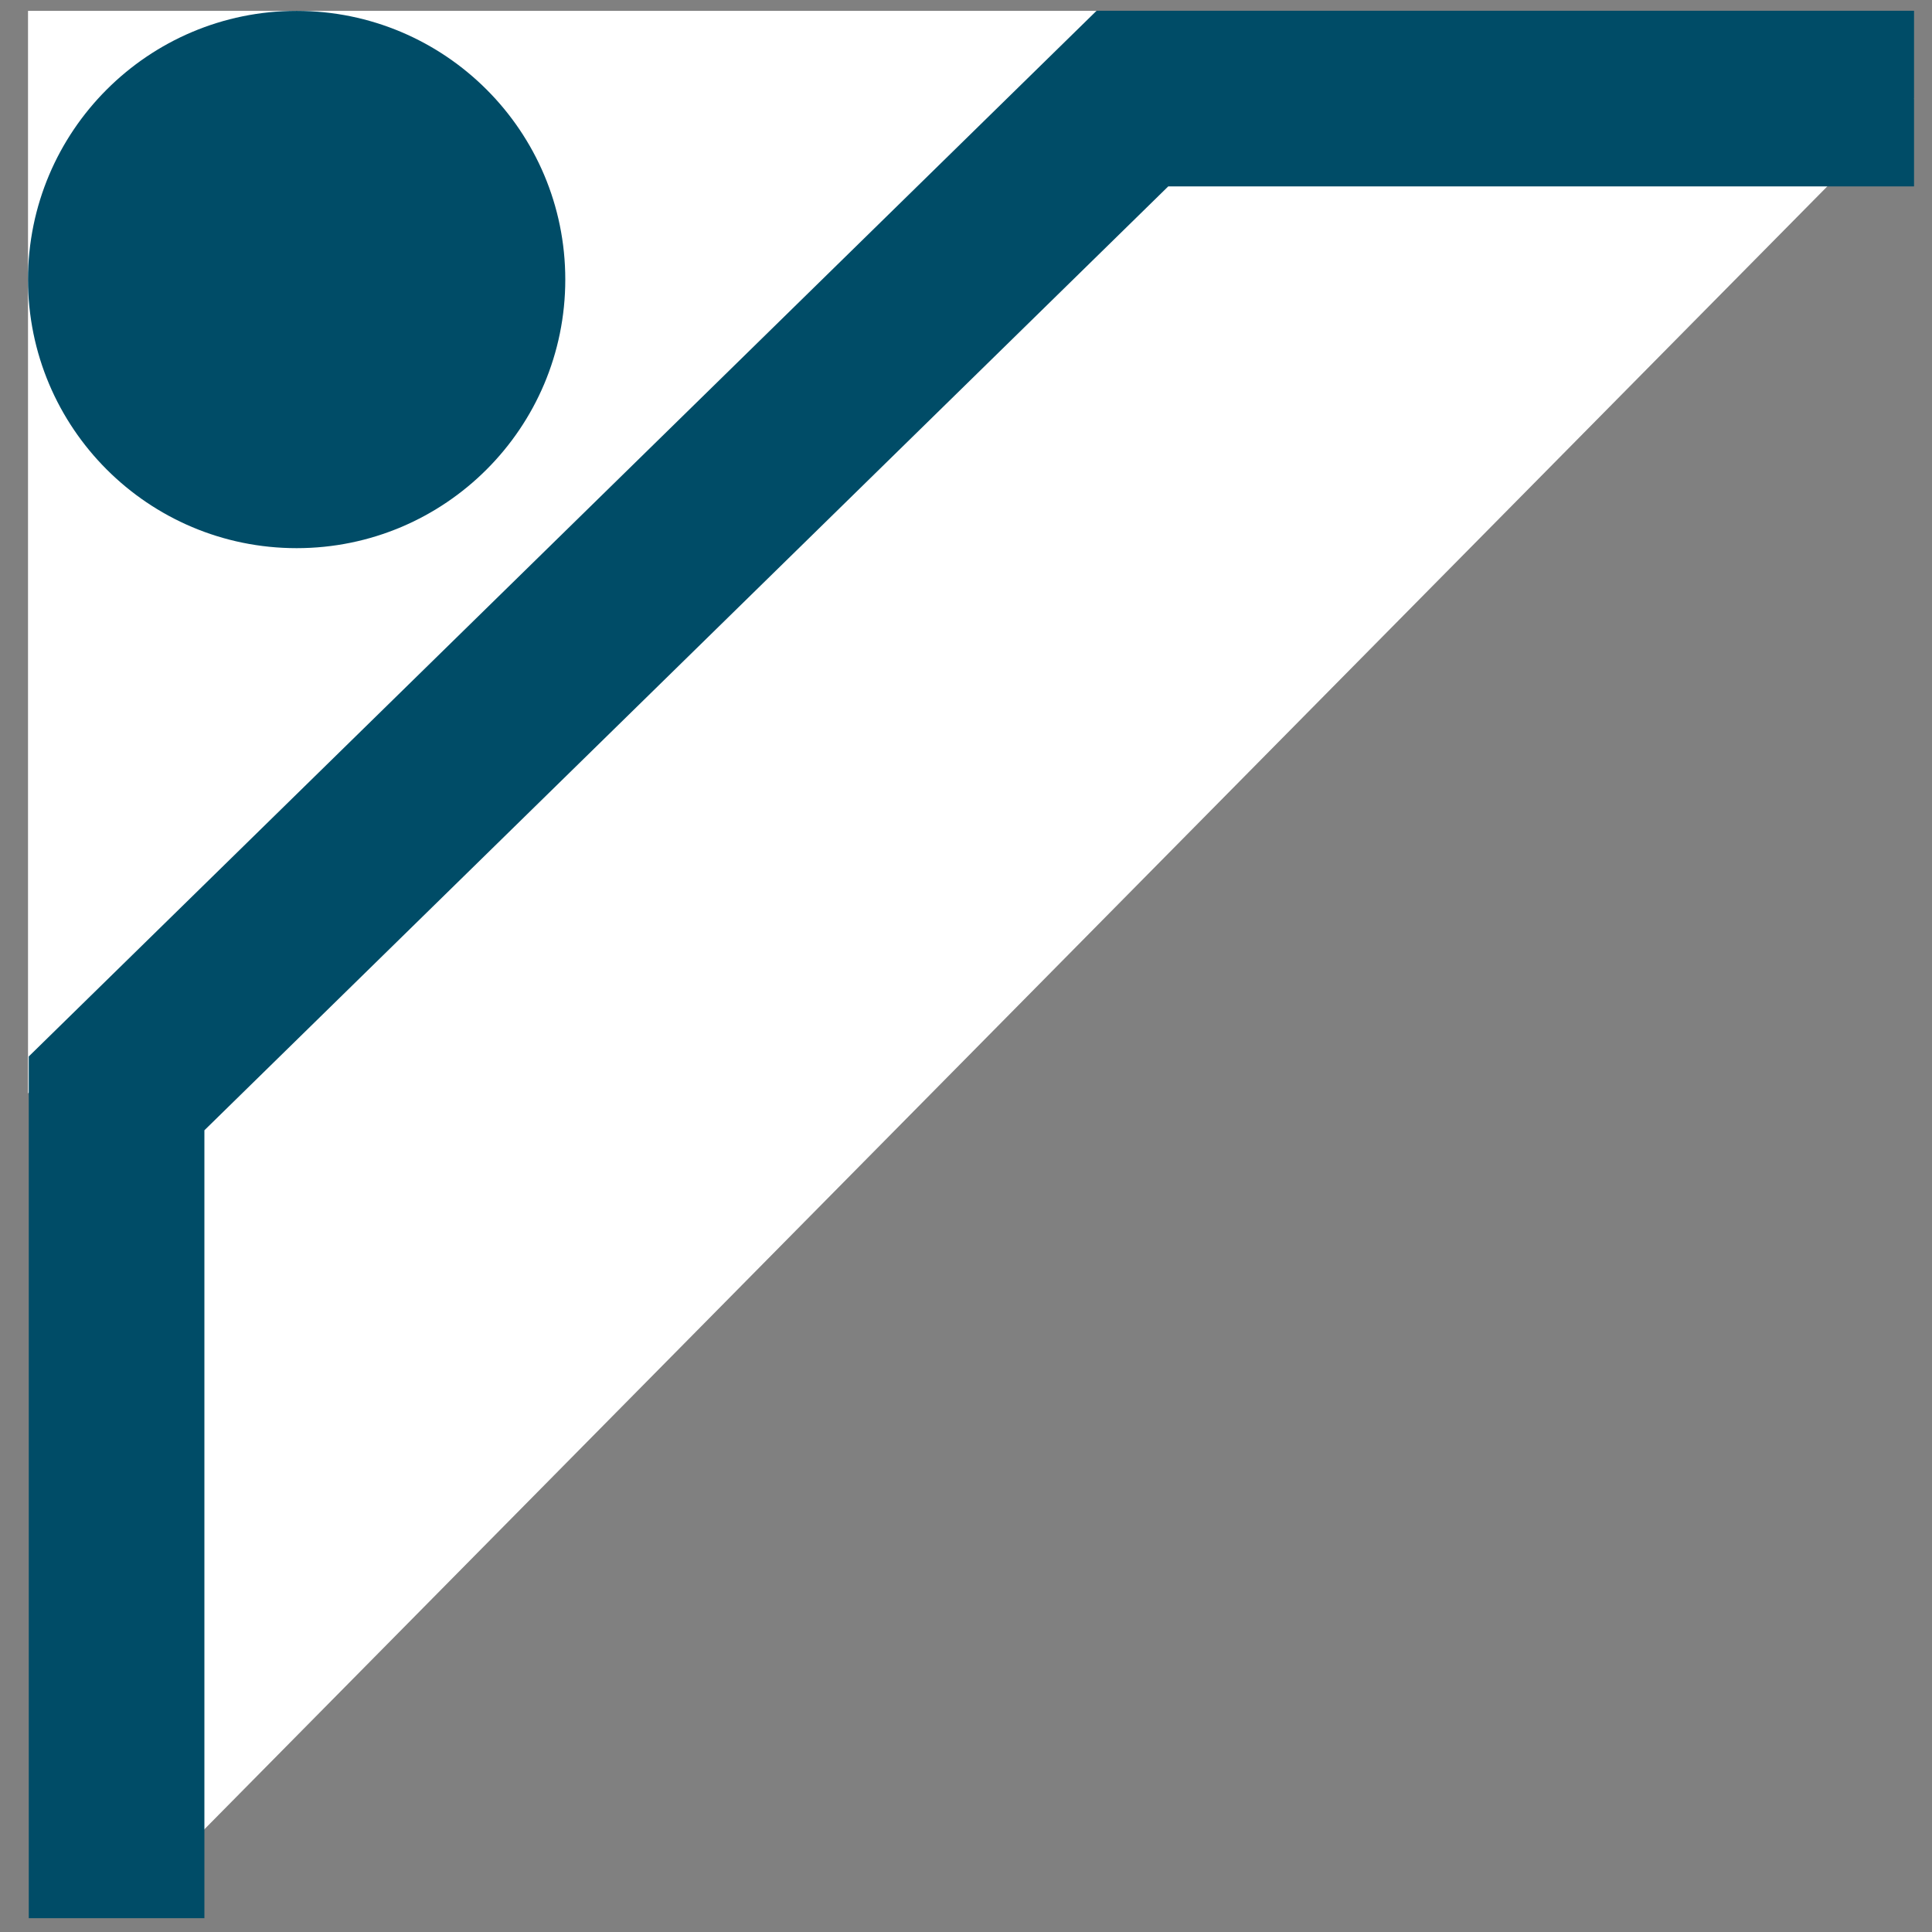   <svg width="44px" height="44px" viewBox="0 0 44 44" version="1.1" xmlns="http://www.w3.org/2000/svg" xmlns:xlink="http://www.w3.org/1999/xlink">
   <rect x="0" y="0" width="44" height="44" fill="#808080" stroke="none"/>
   <g stroke="none" stroke-width="1" fill="none" fill-rule="evenodd">
    <g transform="translate(0.638, 0.248)">
     <polygon fill="#FFFFFF" points="0 24.653 0 0 30.65 0">
     </polygon>
     <polyline stroke="#004C67" stroke-width="4" fill="#FFFFFF" points="2.017 43.437 2.017 24.653 25.152 1.997 42.953 1.997">
     </polyline>
     <circle fill="#004C67" cx="6.118" cy="6.118" r="6.118">
     </circle>
    </g>
   </g>
  </svg>
